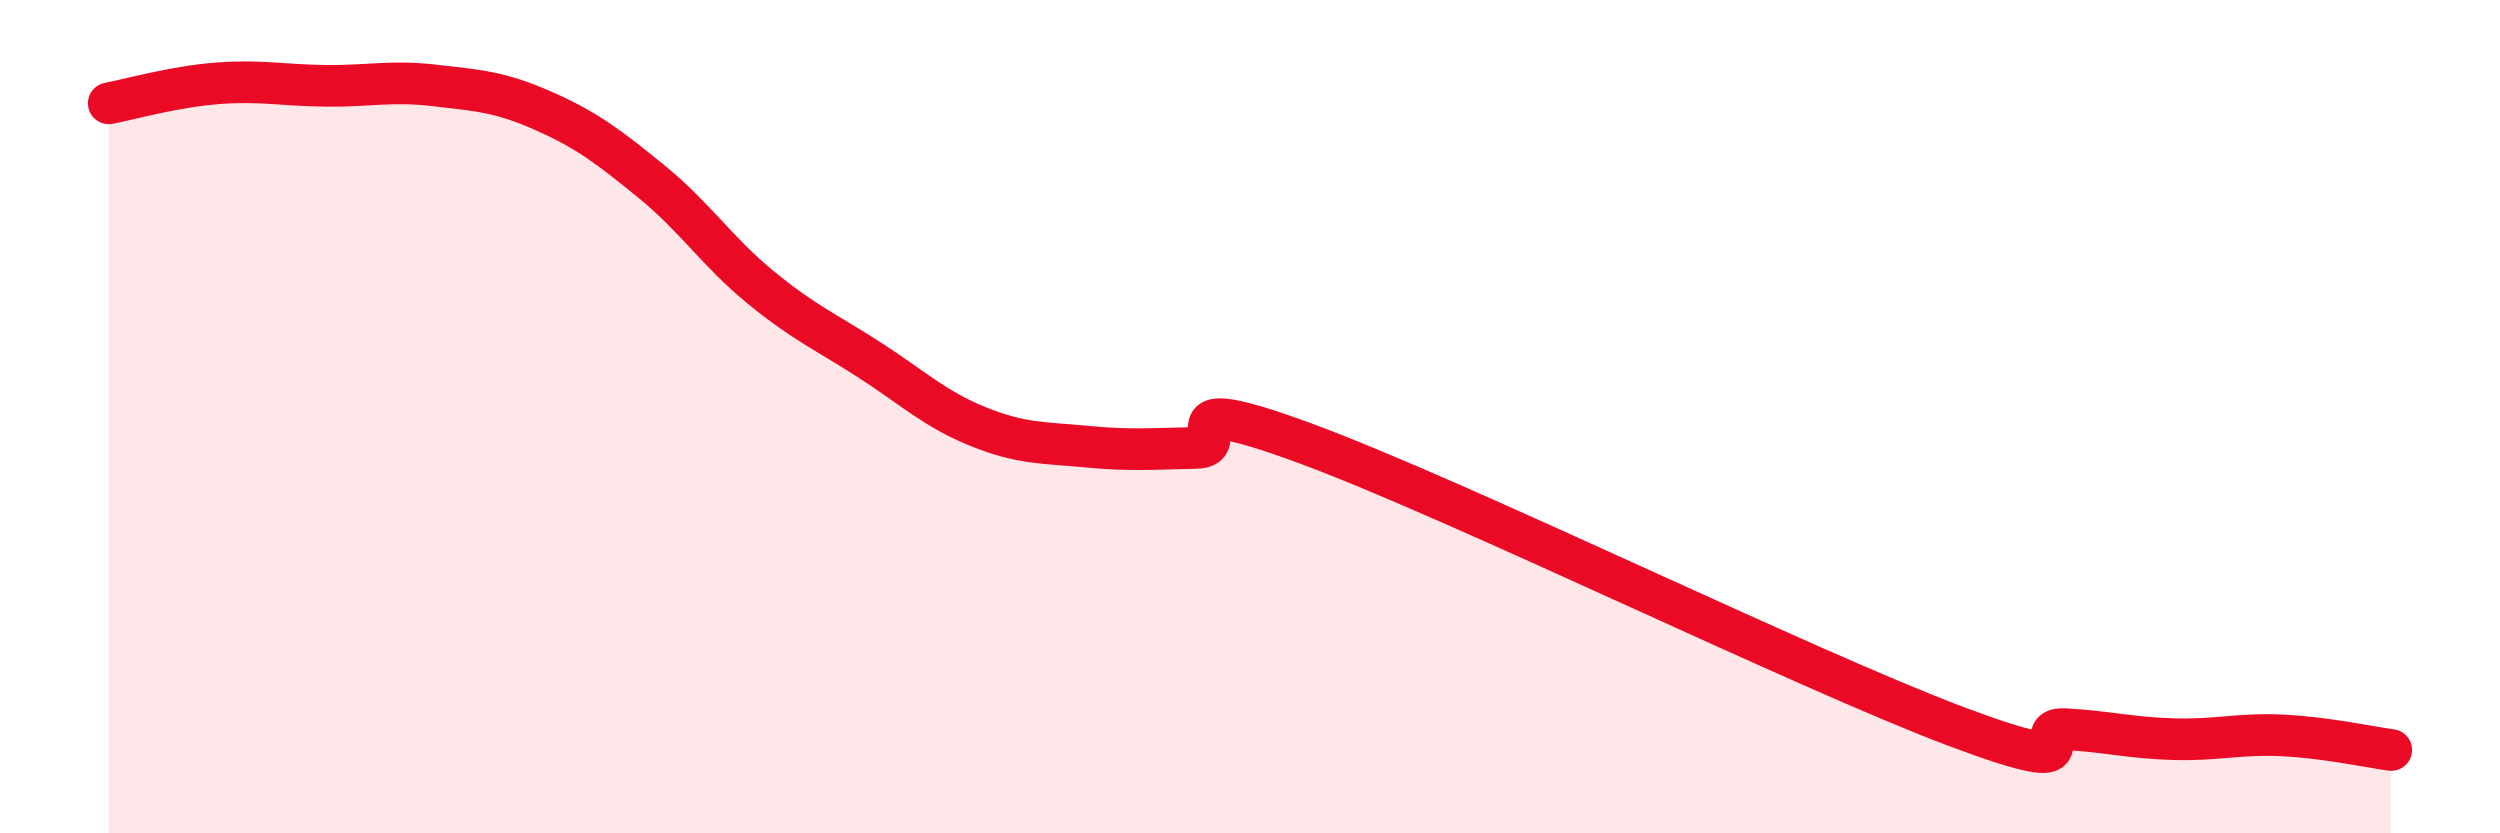 
    <svg width="60" height="20" viewBox="0 0 60 20" xmlns="http://www.w3.org/2000/svg">
      <path
        d="M 2.61,2.48 C 3.13,2.38 4.18,2.08 5.22,2 C 6.26,1.92 6.79,2.05 7.83,2.06 C 8.87,2.07 9.39,1.93 10.43,2.05 C 11.47,2.17 12,2.2 13.04,2.66 C 14.08,3.12 14.61,3.52 15.65,4.37 C 16.69,5.22 17.22,6.05 18.26,6.9 C 19.3,7.75 19.83,7.97 20.87,8.64 C 21.91,9.31 22.44,9.82 23.48,10.24 C 24.52,10.66 25.05,10.62 26.09,10.72 C 27.13,10.82 27.66,10.77 28.7,10.75 C 29.74,10.73 27.65,9.29 31.3,10.63 C 34.95,11.97 43.31,16.07 46.96,17.44 C 50.61,18.81 48.53,17.44 49.57,17.5 C 50.61,17.56 51.13,17.71 52.17,17.74 C 53.21,17.77 53.74,17.6 54.78,17.65 C 55.82,17.7 56.87,17.93 57.39,18L57.39 20L2.61 20Z"
        fill="#EB0A25"
        opacity="0.1"
        stroke-linecap="round"
        stroke-linejoin="round"
      />
      <path
        d="M 2.61,2.48 C 3.13,2.38 4.18,2.08 5.22,2 C 6.26,1.92 6.79,2.05 7.83,2.06 C 8.87,2.07 9.39,1.93 10.43,2.05 C 11.47,2.17 12,2.2 13.04,2.66 C 14.08,3.12 14.61,3.52 15.65,4.37 C 16.69,5.22 17.22,6.05 18.26,6.9 C 19.3,7.75 19.83,7.97 20.87,8.64 C 21.91,9.31 22.44,9.82 23.48,10.24 C 24.52,10.66 25.05,10.62 26.09,10.72 C 27.13,10.82 27.66,10.77 28.7,10.75 C 29.74,10.73 27.65,9.29 31.3,10.63 C 34.95,11.97 43.31,16.07 46.96,17.44 C 50.61,18.81 48.53,17.44 49.57,17.5 C 50.61,17.56 51.13,17.71 52.17,17.74 C 53.21,17.77 53.74,17.6 54.78,17.65 C 55.82,17.7 56.87,17.93 57.39,18"
        stroke="#EB0A25"
        stroke-width="1"
        fill="none"
        stroke-linecap="round"
        stroke-linejoin="round"
      />
    </svg>
  